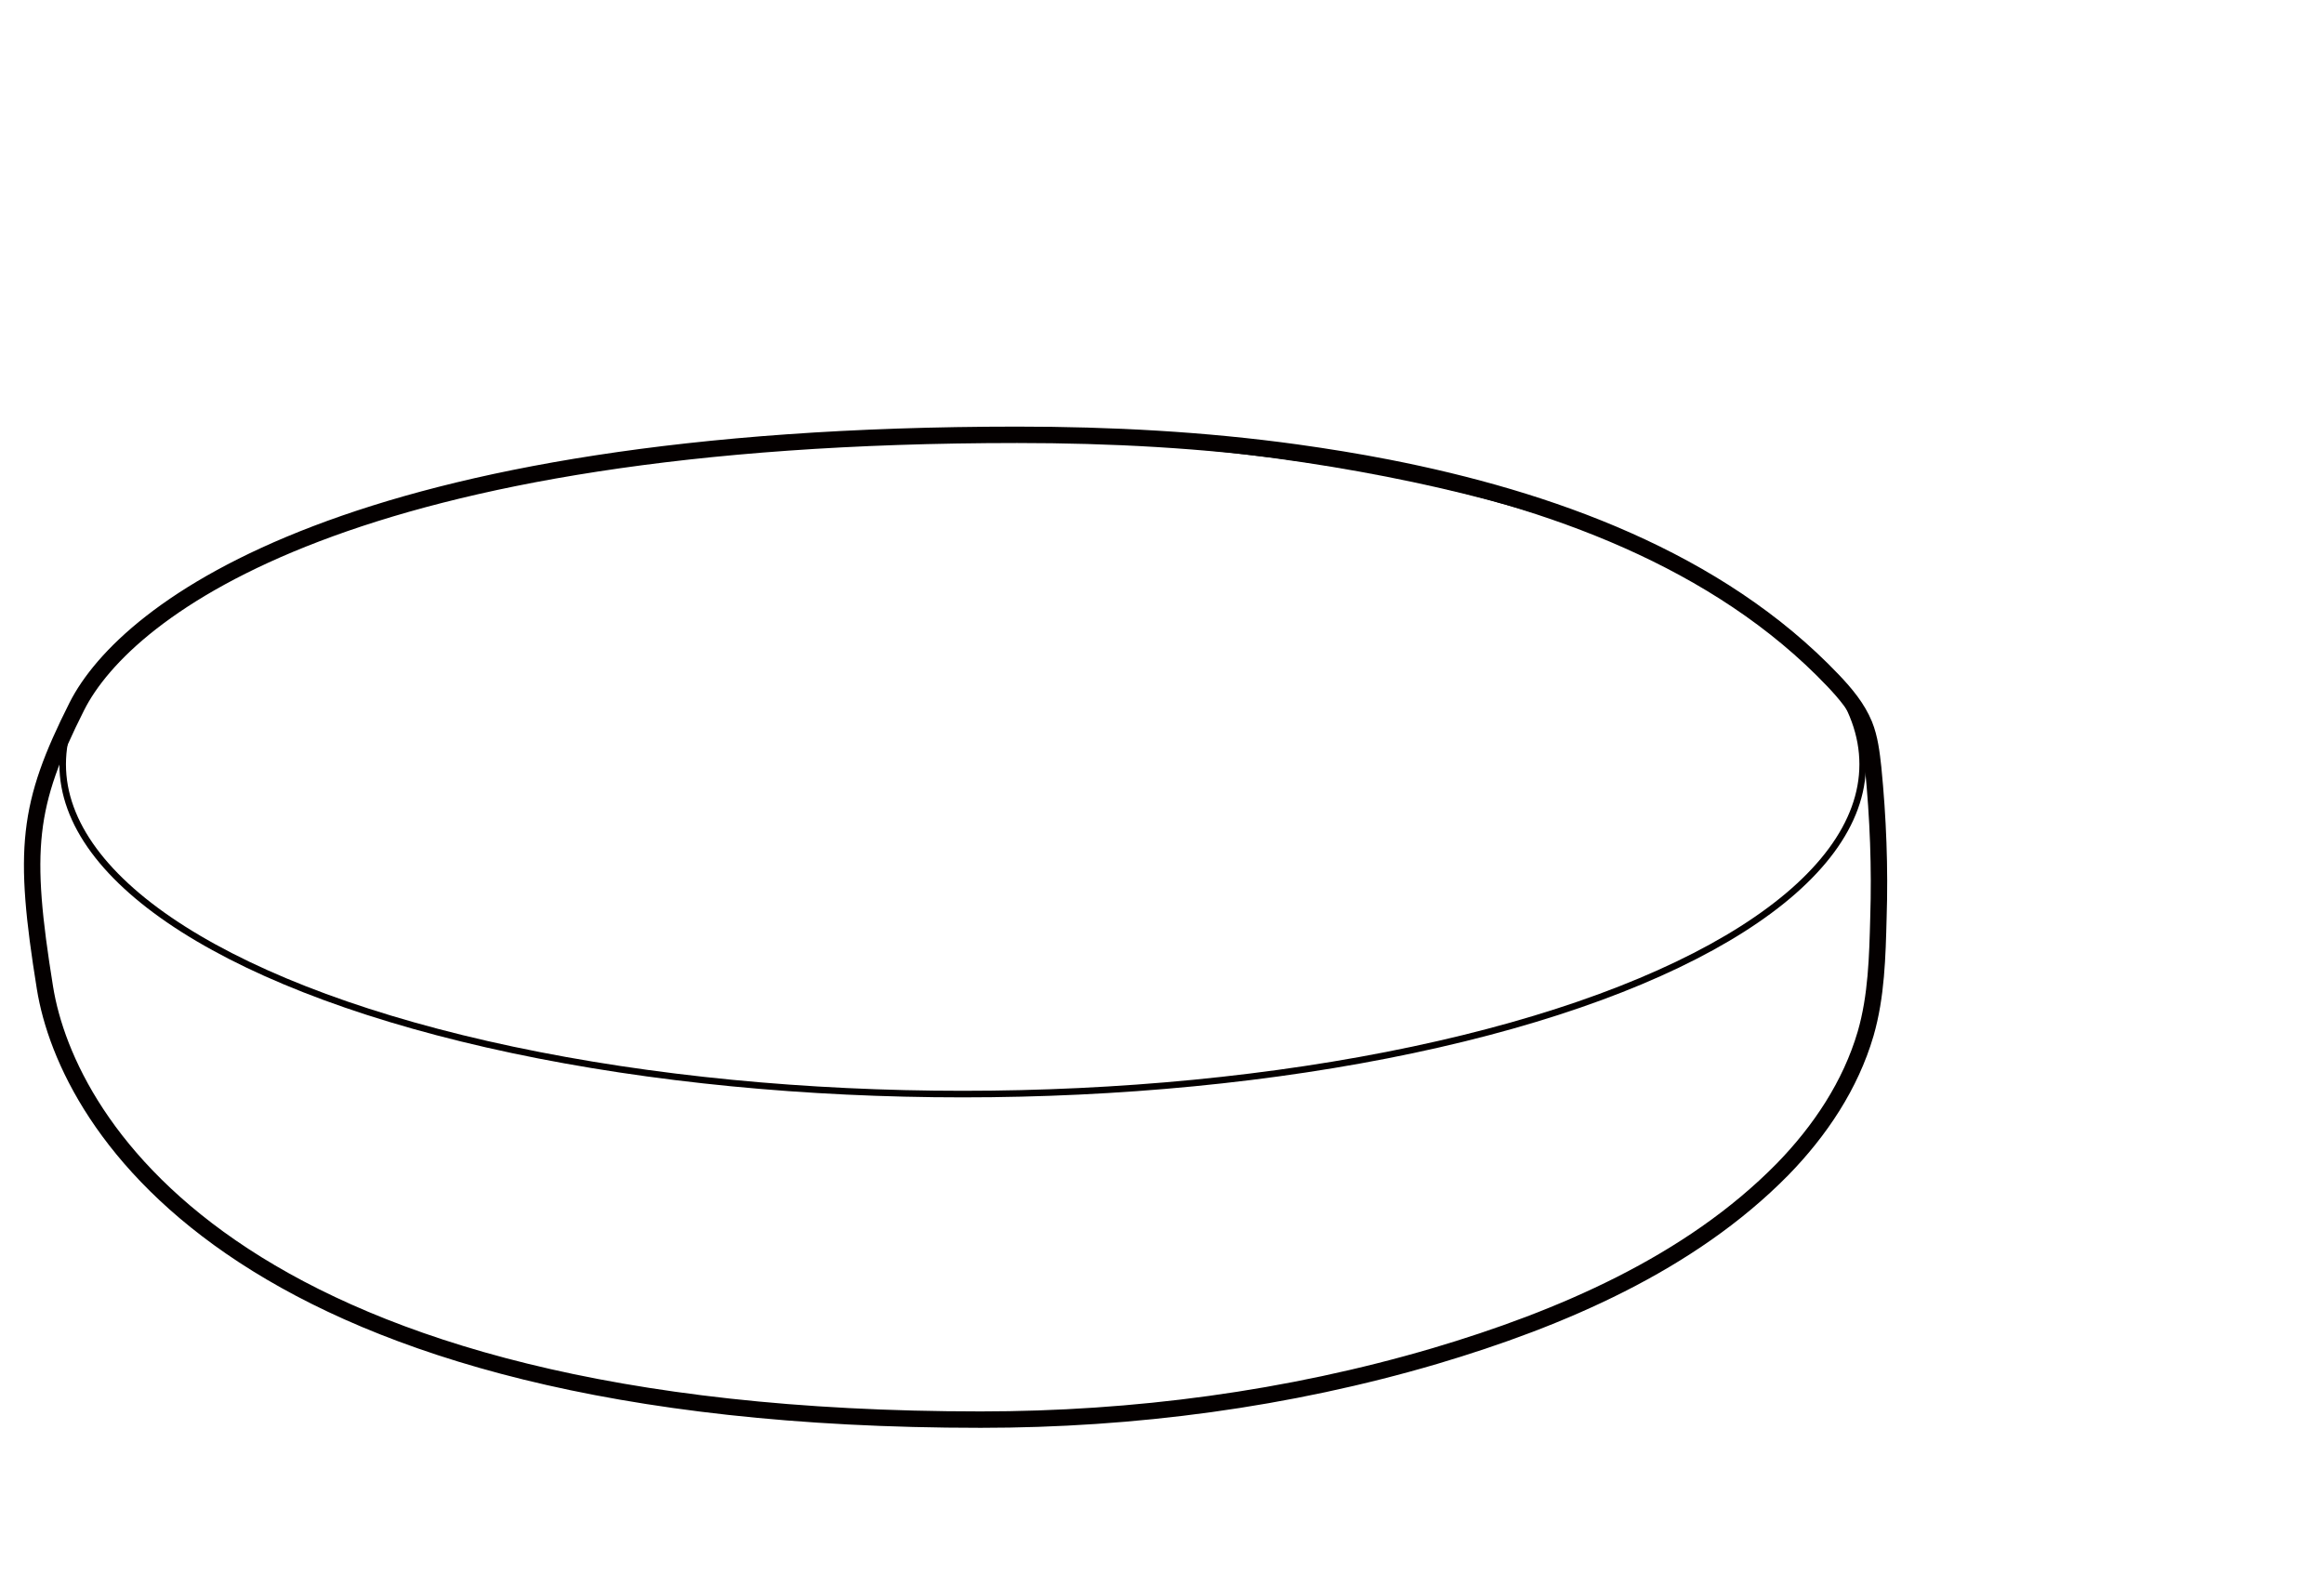 <?xml version="1.0" encoding="utf-8"?>
<!-- Generator: Adobe Illustrator 25.2.1, SVG Export Plug-In . SVG Version: 6.00 Build 0)  -->
<svg version="1.1" id="Layer_1" xmlns="http://www.w3.org/2000/svg" xmlns:xlink="http://www.w3.org/1999/xlink" x="0px" y="0px"
	 viewBox="0 0 708.3 483.8" style="enable-background:new 0 0 708.3 483.8;" xml:space="preserve">
<style type="text/css">
	.st0{fill:none;stroke:#040000;stroke-width:2;stroke-miterlimit:10;}
	.st1{fill:none;stroke:#040000;stroke-width:5;stroke-miterlimit:10;}
</style>
<ellipse class="st0" cx="293.4" cy="232.9" rx="274.3" ry="100.5"/>
<path class="st1" d="M298.9,432.6c46.6,0,93.7-6.2,138.5-19.4c38.1-11.3,77.6-28.1,105.9-56.9c11.4-11.7,20.7-25.6,25.3-41.3
	c3.3-11.4,3.6-23.6,3.9-35.3c0.5-15.2-0.1-30.5-1.6-45.7c-0.5-4.5-1-9-2.7-13.2c-2.1-5.1-5.7-9.4-9.5-13.4
	c-35.2-37-86.7-55.3-135.8-64.9c-9.2-1.8-18.5-3.3-27.8-4.6c-28.2-3.9-56.6-5.4-85.1-5.4c-202.6,0-271.5,52.8-286.6,82.8
	s-16.5,43.5-9.7,85.7S73.4,432.6,298.9,432.6z"/>
</svg>
